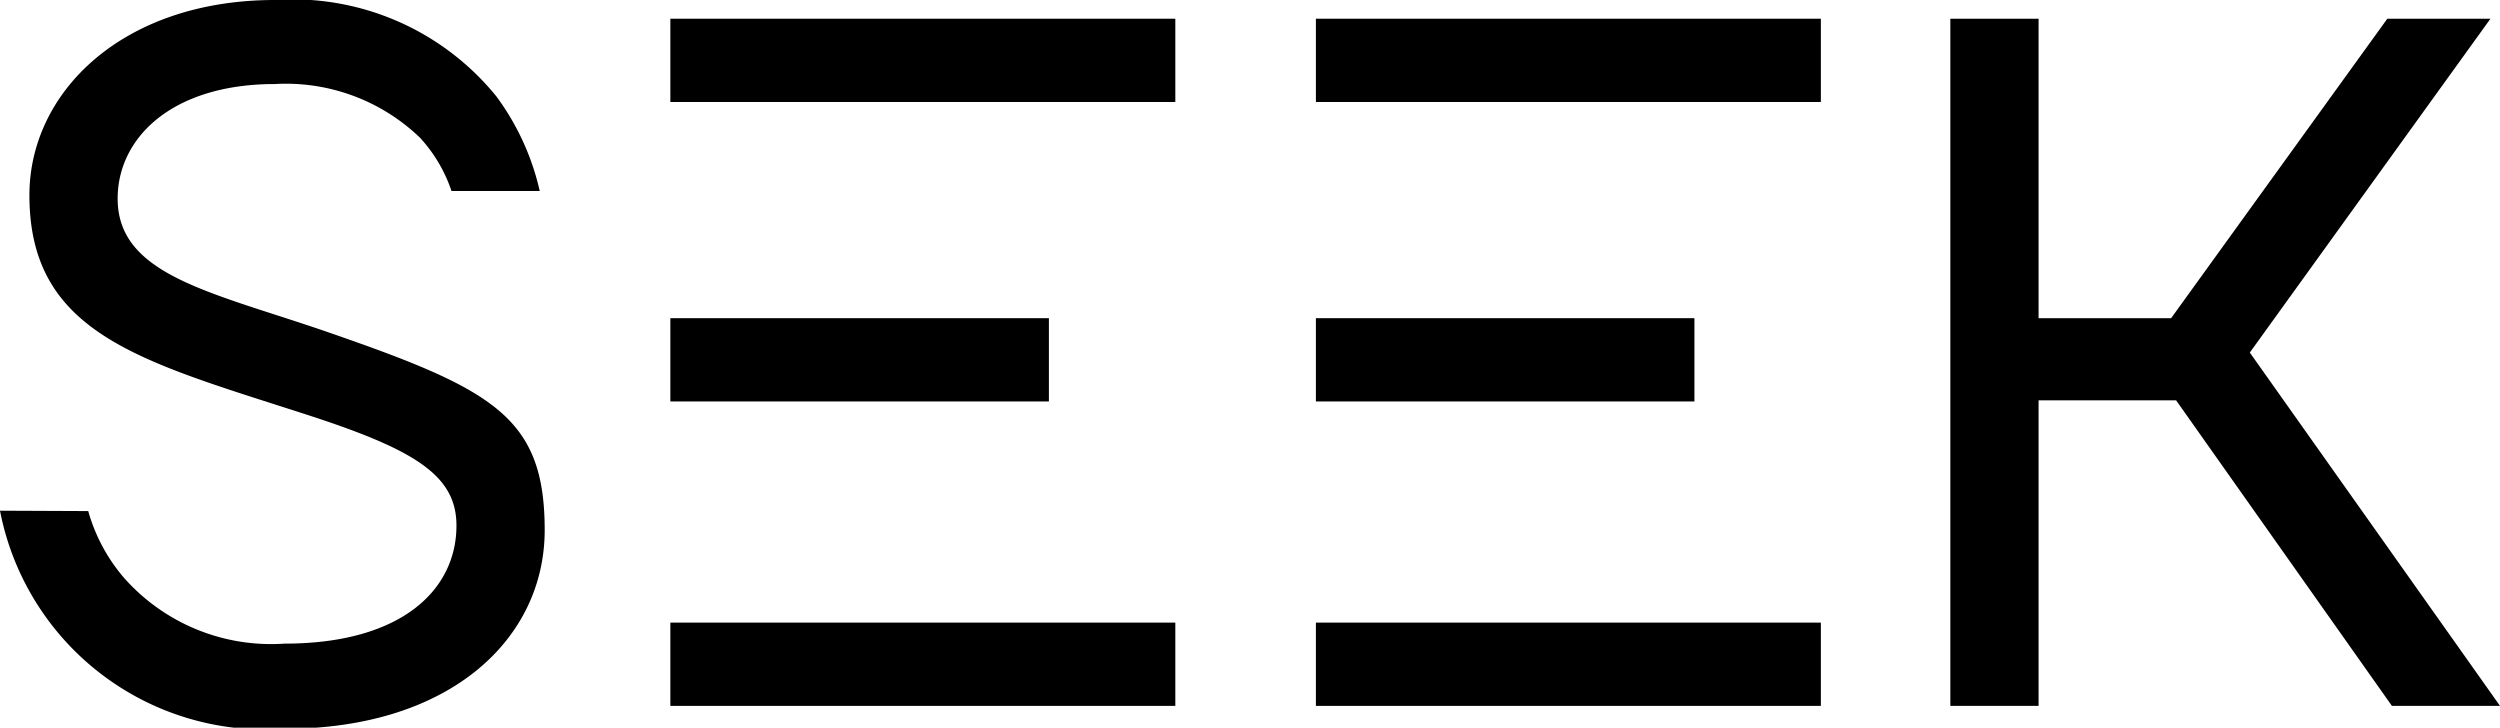 <svg xmlns="http://www.w3.org/2000/svg" viewBox="0 0 65.45 19.05" width="65.45" height="19.05">
                    <path d="M51.06.49h2.31V8.33h3.47L62.5.49h2.7L58.9,9.23l6.55,9.25H62.62l-5.65-8h-3.6v8H51.06Z"
                        fill="#000" />
                    <rect x="34.45" y="0.49" width="13.22" height="2.18" fill="#000" />
                    <rect x="34.45" y="16.3" width="13.22" height="2.18" fill="#000" />
                    <rect x="34.45" y="8.33" width="9.91" height="2.18" fill="#000" />
                    <rect x="17.55" y="0.49" width="13.22" height="2.18" fill="#000" />
                    <rect x="17.55" y="16.3" width="13.22" height="2.18" fill="#000" />
                    <rect x="17.55" y="8.33" width="9.91" height="2.18" fill="#000" />
                    <path
                        d="M2.31,13.38a4.58,4.58,0,0,0,.93,1.74,5.14,5.14,0,0,0,4.21,1.73c3.08,0,4.5-1.42,4.5-3.09,0-1.33-1.11-2-4-2.93C3.68,9.45.77,8.74.77,5.11.77,2.41,3.21,0,7.2,0A6.86,6.86,0,0,1,13,2.53,6.62,6.62,0,0,1,14.13,5H11.82A3.89,3.89,0,0,0,11,3.61,5.06,5.06,0,0,0,7.2,2.2c-2.7,0-4.12,1.41-4.12,3,0,2,2.43,2.44,5.43,3.47,4.4,1.52,5.75,2.23,5.75,5.21,0,2.82-2.44,5.2-6.81,5.2A7.07,7.07,0,0,1,0,13.37Z"
                        fill="#000" />
                </svg>